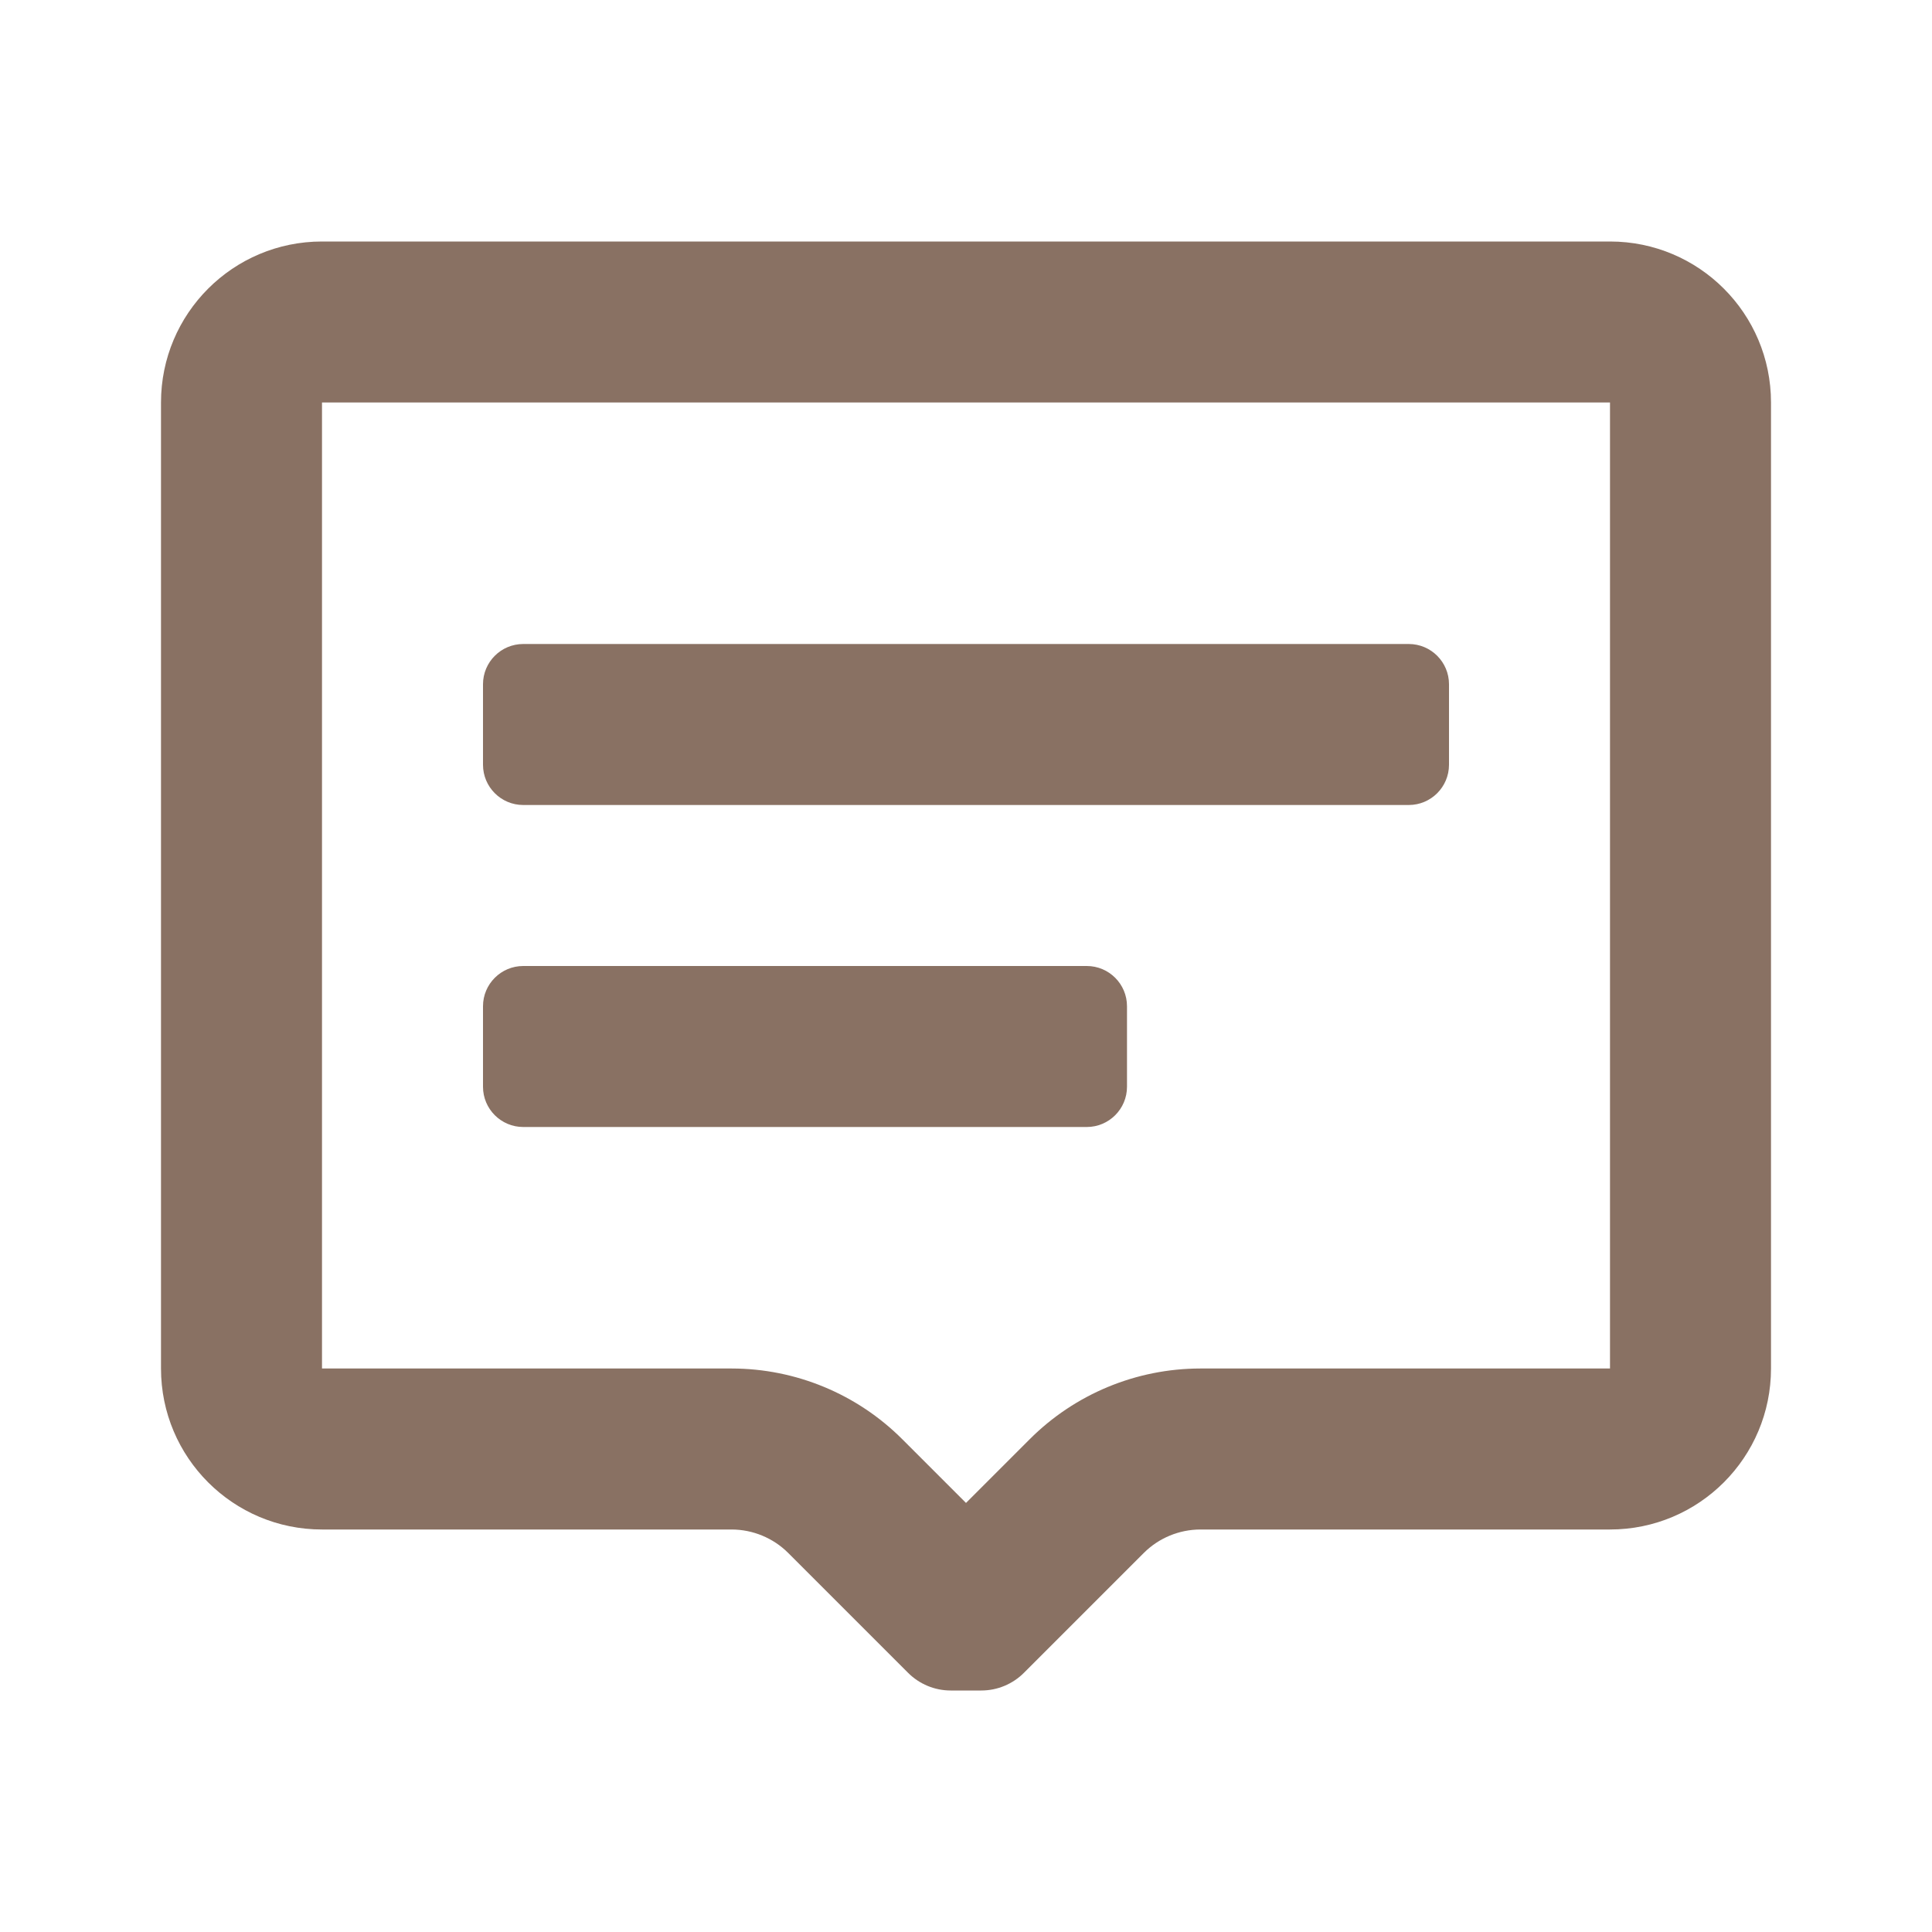<svg width="24" height="24" viewBox="0 0 24 24" fill="none" xmlns="http://www.w3.org/2000/svg">
<path fill-rule="evenodd" clip-rule="evenodd" d="M4 3H20C21.105 3 22 3.895 22 5V17C22 18.105 21.105 19 20 19H14.91C14.648 19.001 14.396 19.105 14.21 19.29L12.72 20.78C12.579 20.921 12.389 21 12.19 21H11.81C11.611 21 11.421 20.921 11.28 20.78L9.79 19.29C9.604 19.105 9.352 19.001 9.09 19H4C2.895 19 2 18.105 2 17V5C2 3.895 2.895 3 4 3ZM14.91 17H20V5H4V17H9.09C9.885 17.001 10.648 17.317 11.21 17.88L12 18.67L12.79 17.88C13.352 17.317 14.115 17.001 14.91 17ZM6.5 14H13.5C13.776 14 14 13.776 14 13.5V12.5C14 12.224 13.776 12 13.5 12H6.5C6.224 12 6 12.224 6 12.5V13.5C6 13.776 6.224 14 6.5 14ZM17.5 10H6.5C6.224 10 6 9.776 6 9.5V8.5C6 8.224 6.224 8 6.5 8H17.5C17.776 8 18 8.224 18 8.5V9.5C18 9.776 17.776 10 17.5 10Z" fill="#897163"/>
</svg>
